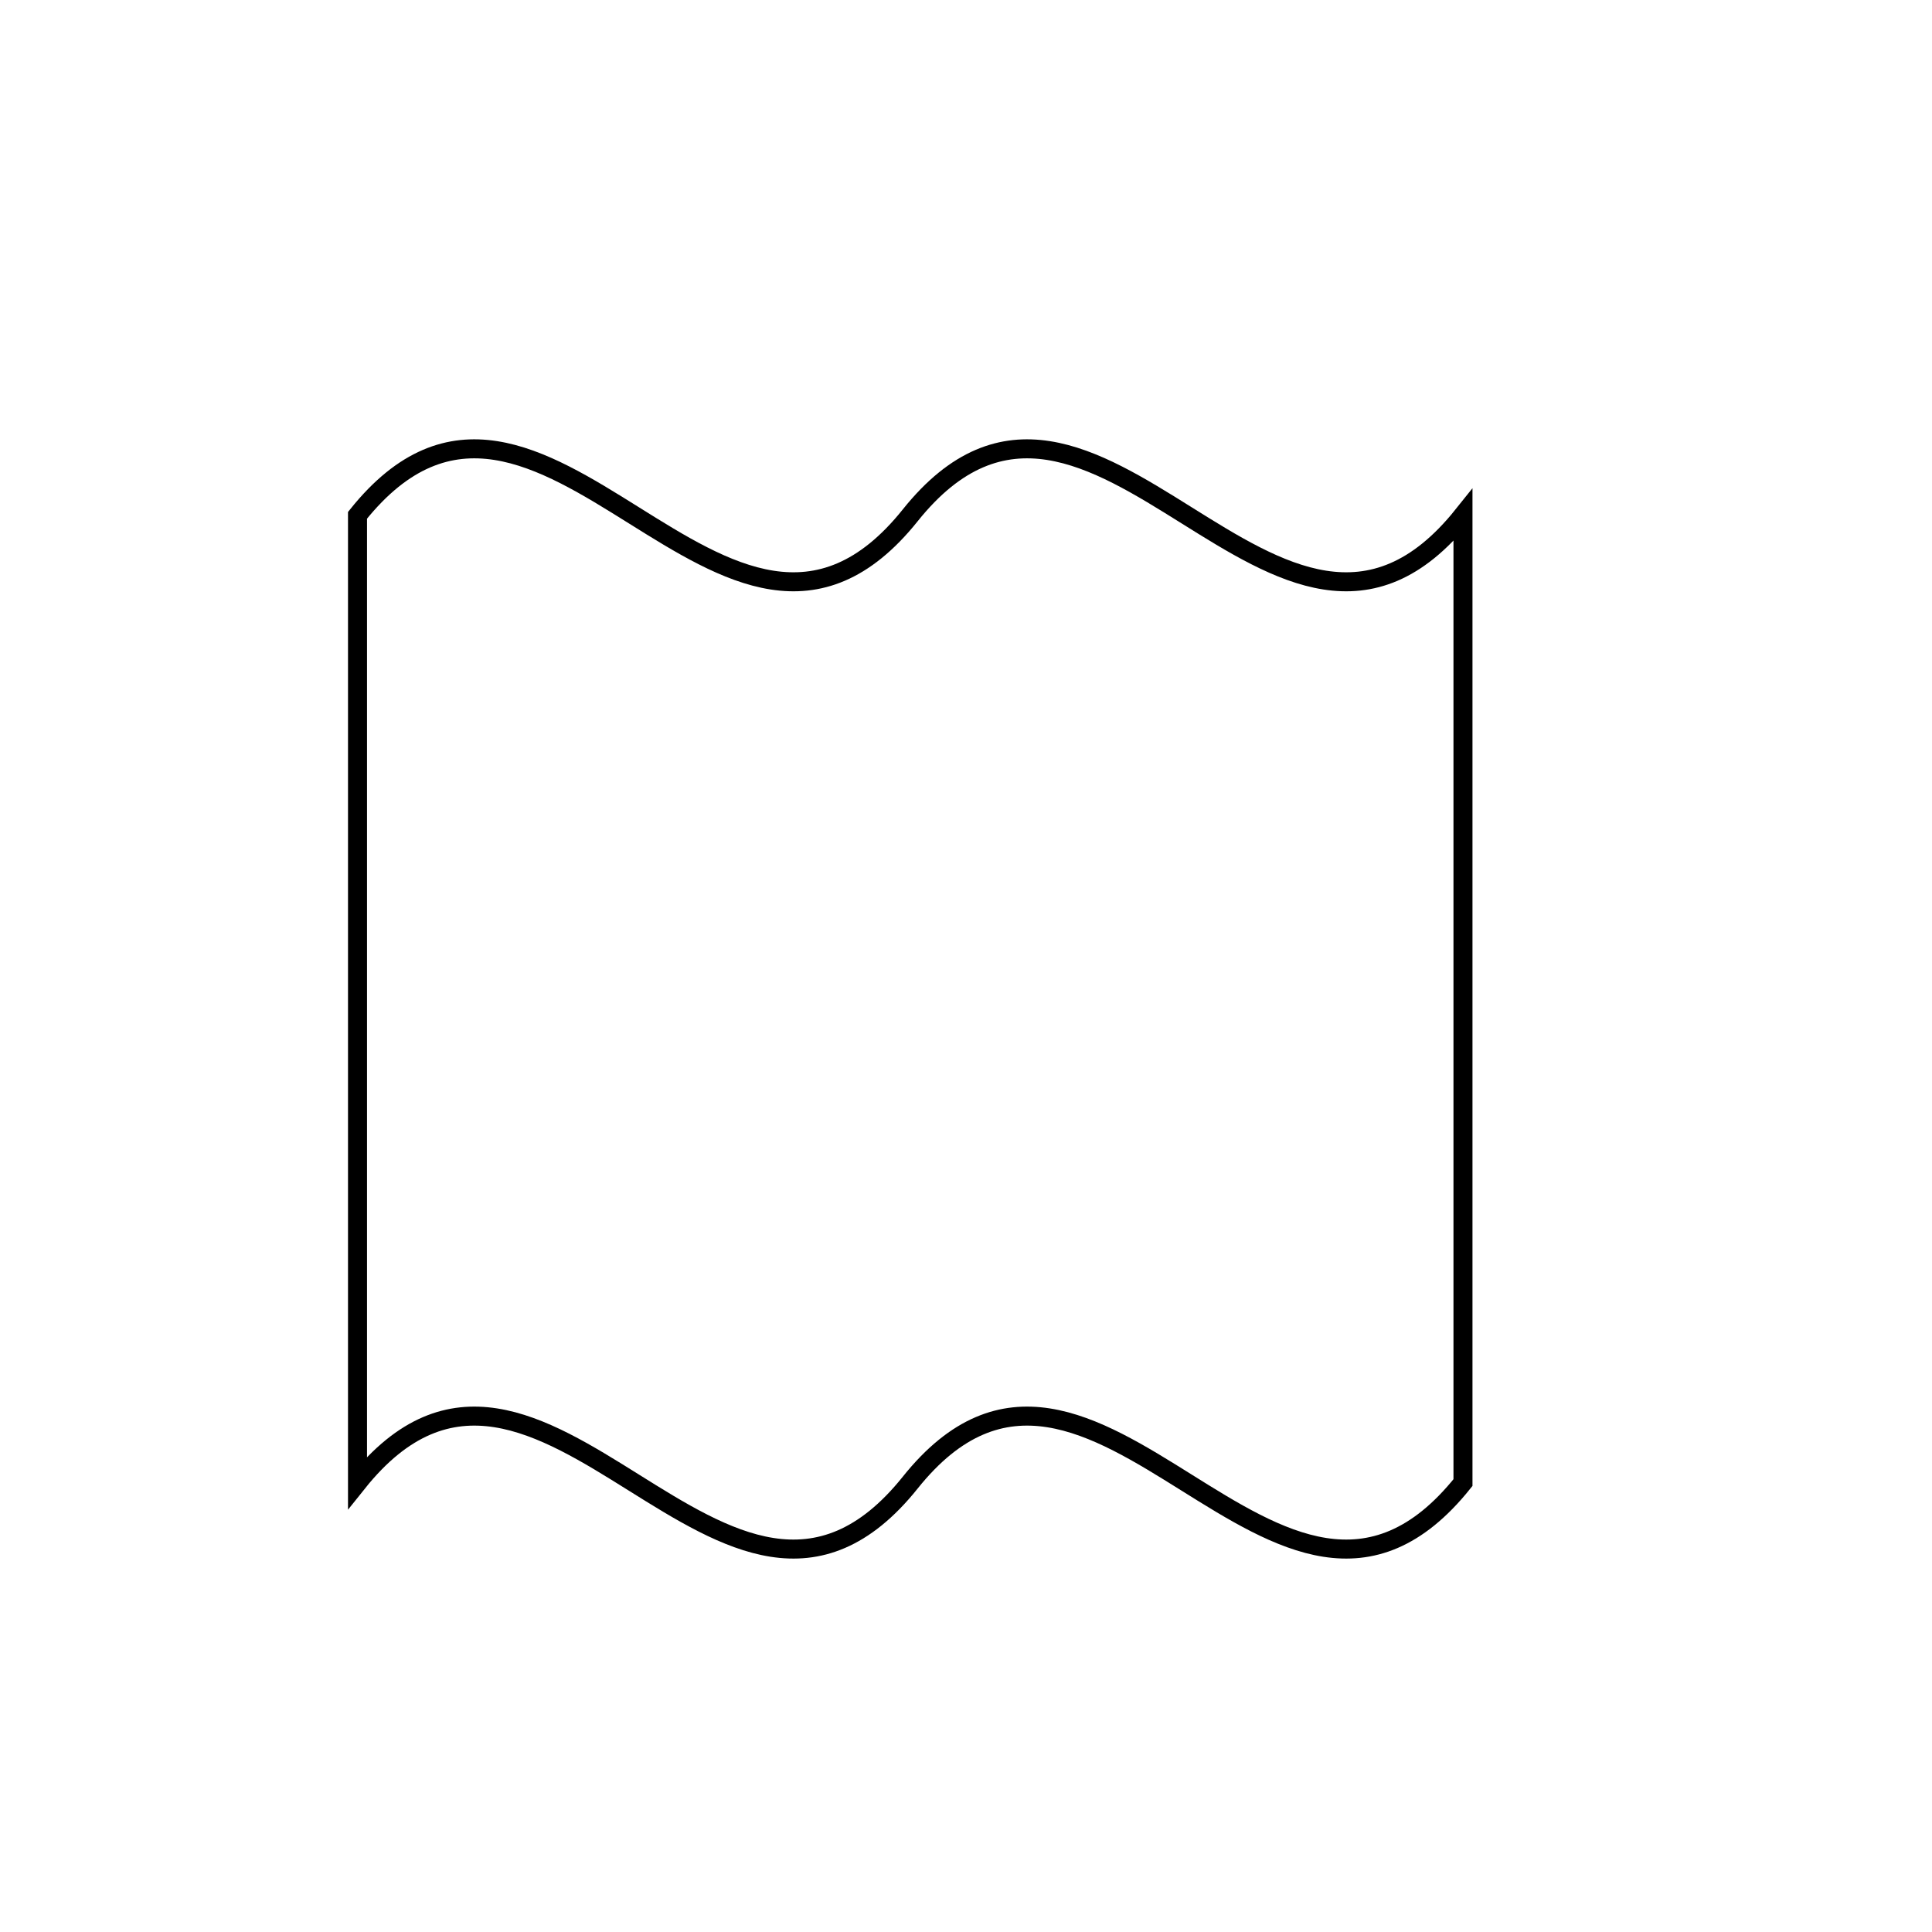 <?xml version="1.0" encoding="UTF-8"?>
<!-- Uploaded to: ICON Repo, www.svgrepo.com, Generator: ICON Repo Mixer Tools -->
<svg width="800px" height="800px" version="1.1" viewBox="144 144 512 512" xmlns="http://www.w3.org/2000/svg">
 <path transform="matrix(5.038 0 0 5.038 148.09 148.09)" d="m17.994 26.295c9.692-12.115 19.384 12.115 29.075 0 9.692-12.115 19.384 12.115 29.075 0v50.881c-9.692 12.115-19.384-12.115-29.075 0-9.692 12.115-19.384-12.115-29.075 0z" fill="none" stroke="#000000" stroke-miterlimit="10"/>
</svg>